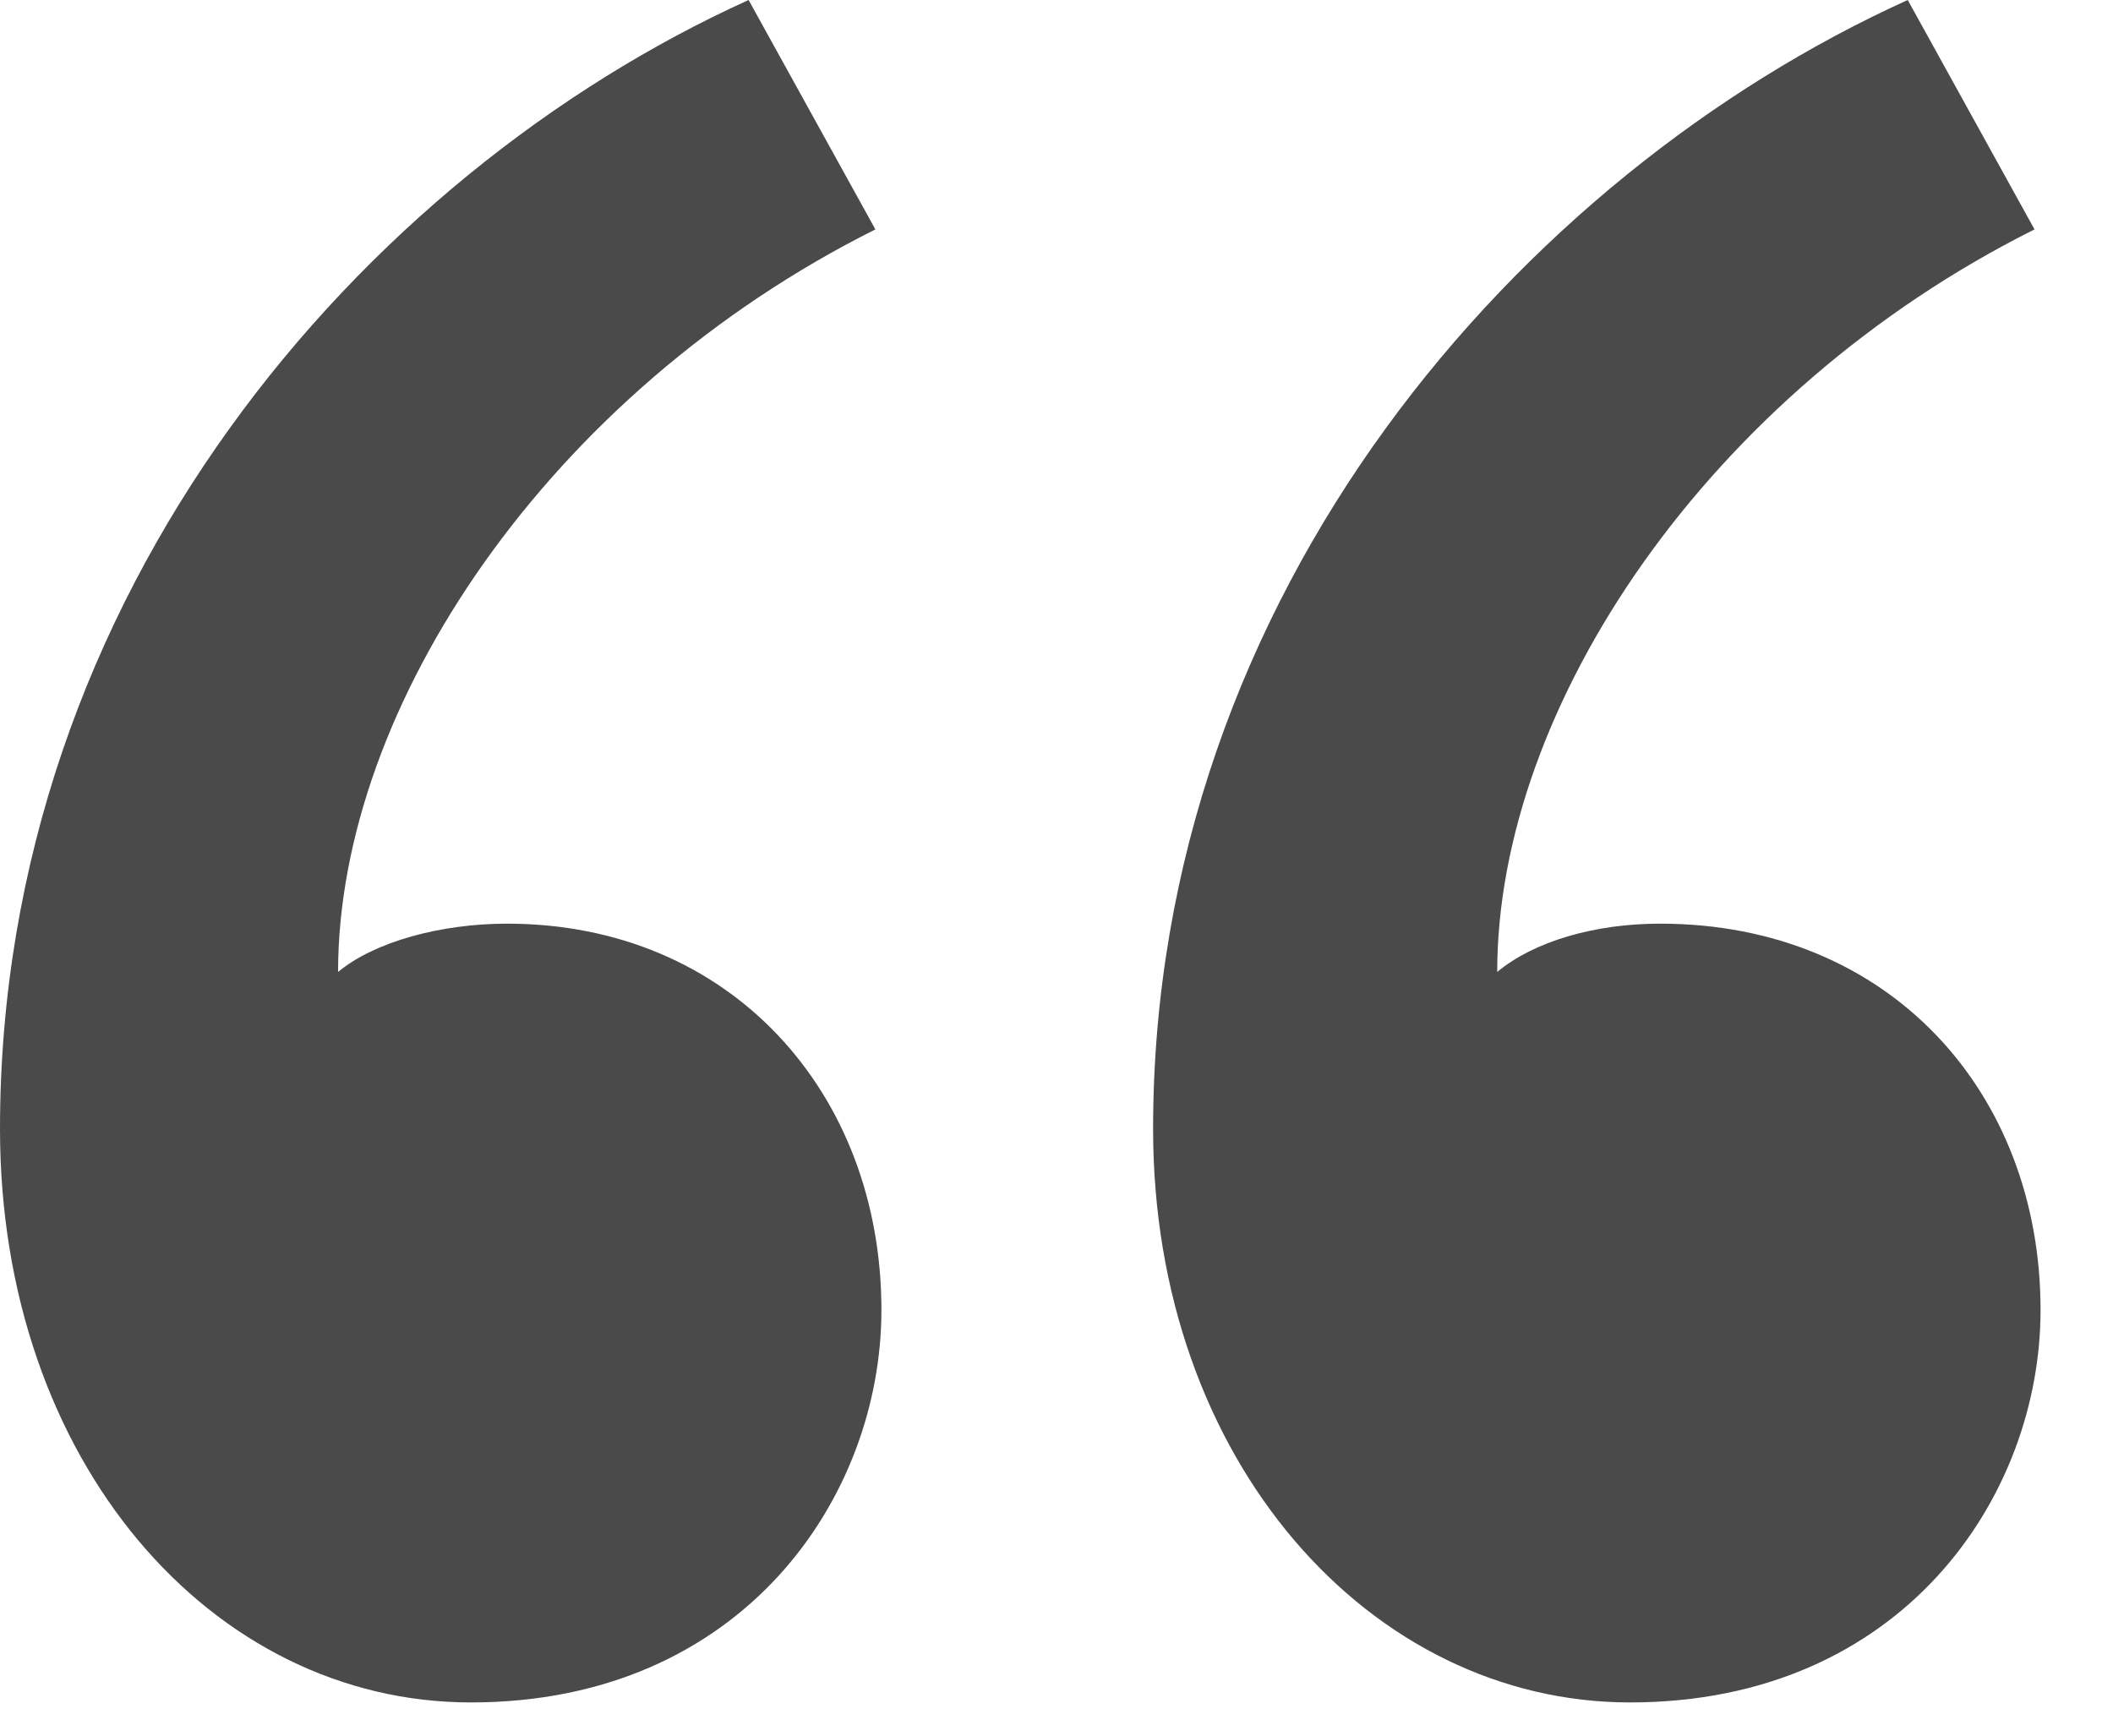 <?xml version="1.0" encoding="UTF-8"?>
<svg width="28px" height="23px" viewBox="0 0 28 23" version="1.1" xmlns="http://www.w3.org/2000/svg" xmlns:xlink="http://www.w3.org/1999/xlink">
    <!-- Generator: Sketch 51.3 (57544) - http://www.bohemiancoding.com/sketch -->
    <title>“</title>
    <desc>Created with Sketch.</desc>
    <defs></defs>
    <g id="Page-1" stroke="none" stroke-width="1" fill="none" fill-rule="evenodd">
        <path d="M9.92,0 L11.6,3.04 C7.28,5.2 4.48,9.36 4.48,12.88 C4.96,12.48 5.84,12.24 6.72,12.24 C9.68,12.24 11.68,14.48 11.68,17.36 C11.68,19.84 9.84,22.56 6.24,22.56 C2.8,22.56 0,19.36 0,14.96 C0,7.84 4.8,2.32 9.92,0 Z M25.28,0 L26.96,3.04 C22.64,5.2 19.84,9.36 19.84,12.88 C20.32,12.48 21.12,12.24 22,12.24 C25.04,12.24 27.04,14.48 27.04,17.36 C27.04,19.84 25.2,22.56 21.6,22.56 C18.16,22.56 15.28,19.36 15.28,14.96 C15.28,7.84 20.16,2.32 25.28,0 Z" id="“" fill="#4A4A4A"></path>
    </g>
</svg>